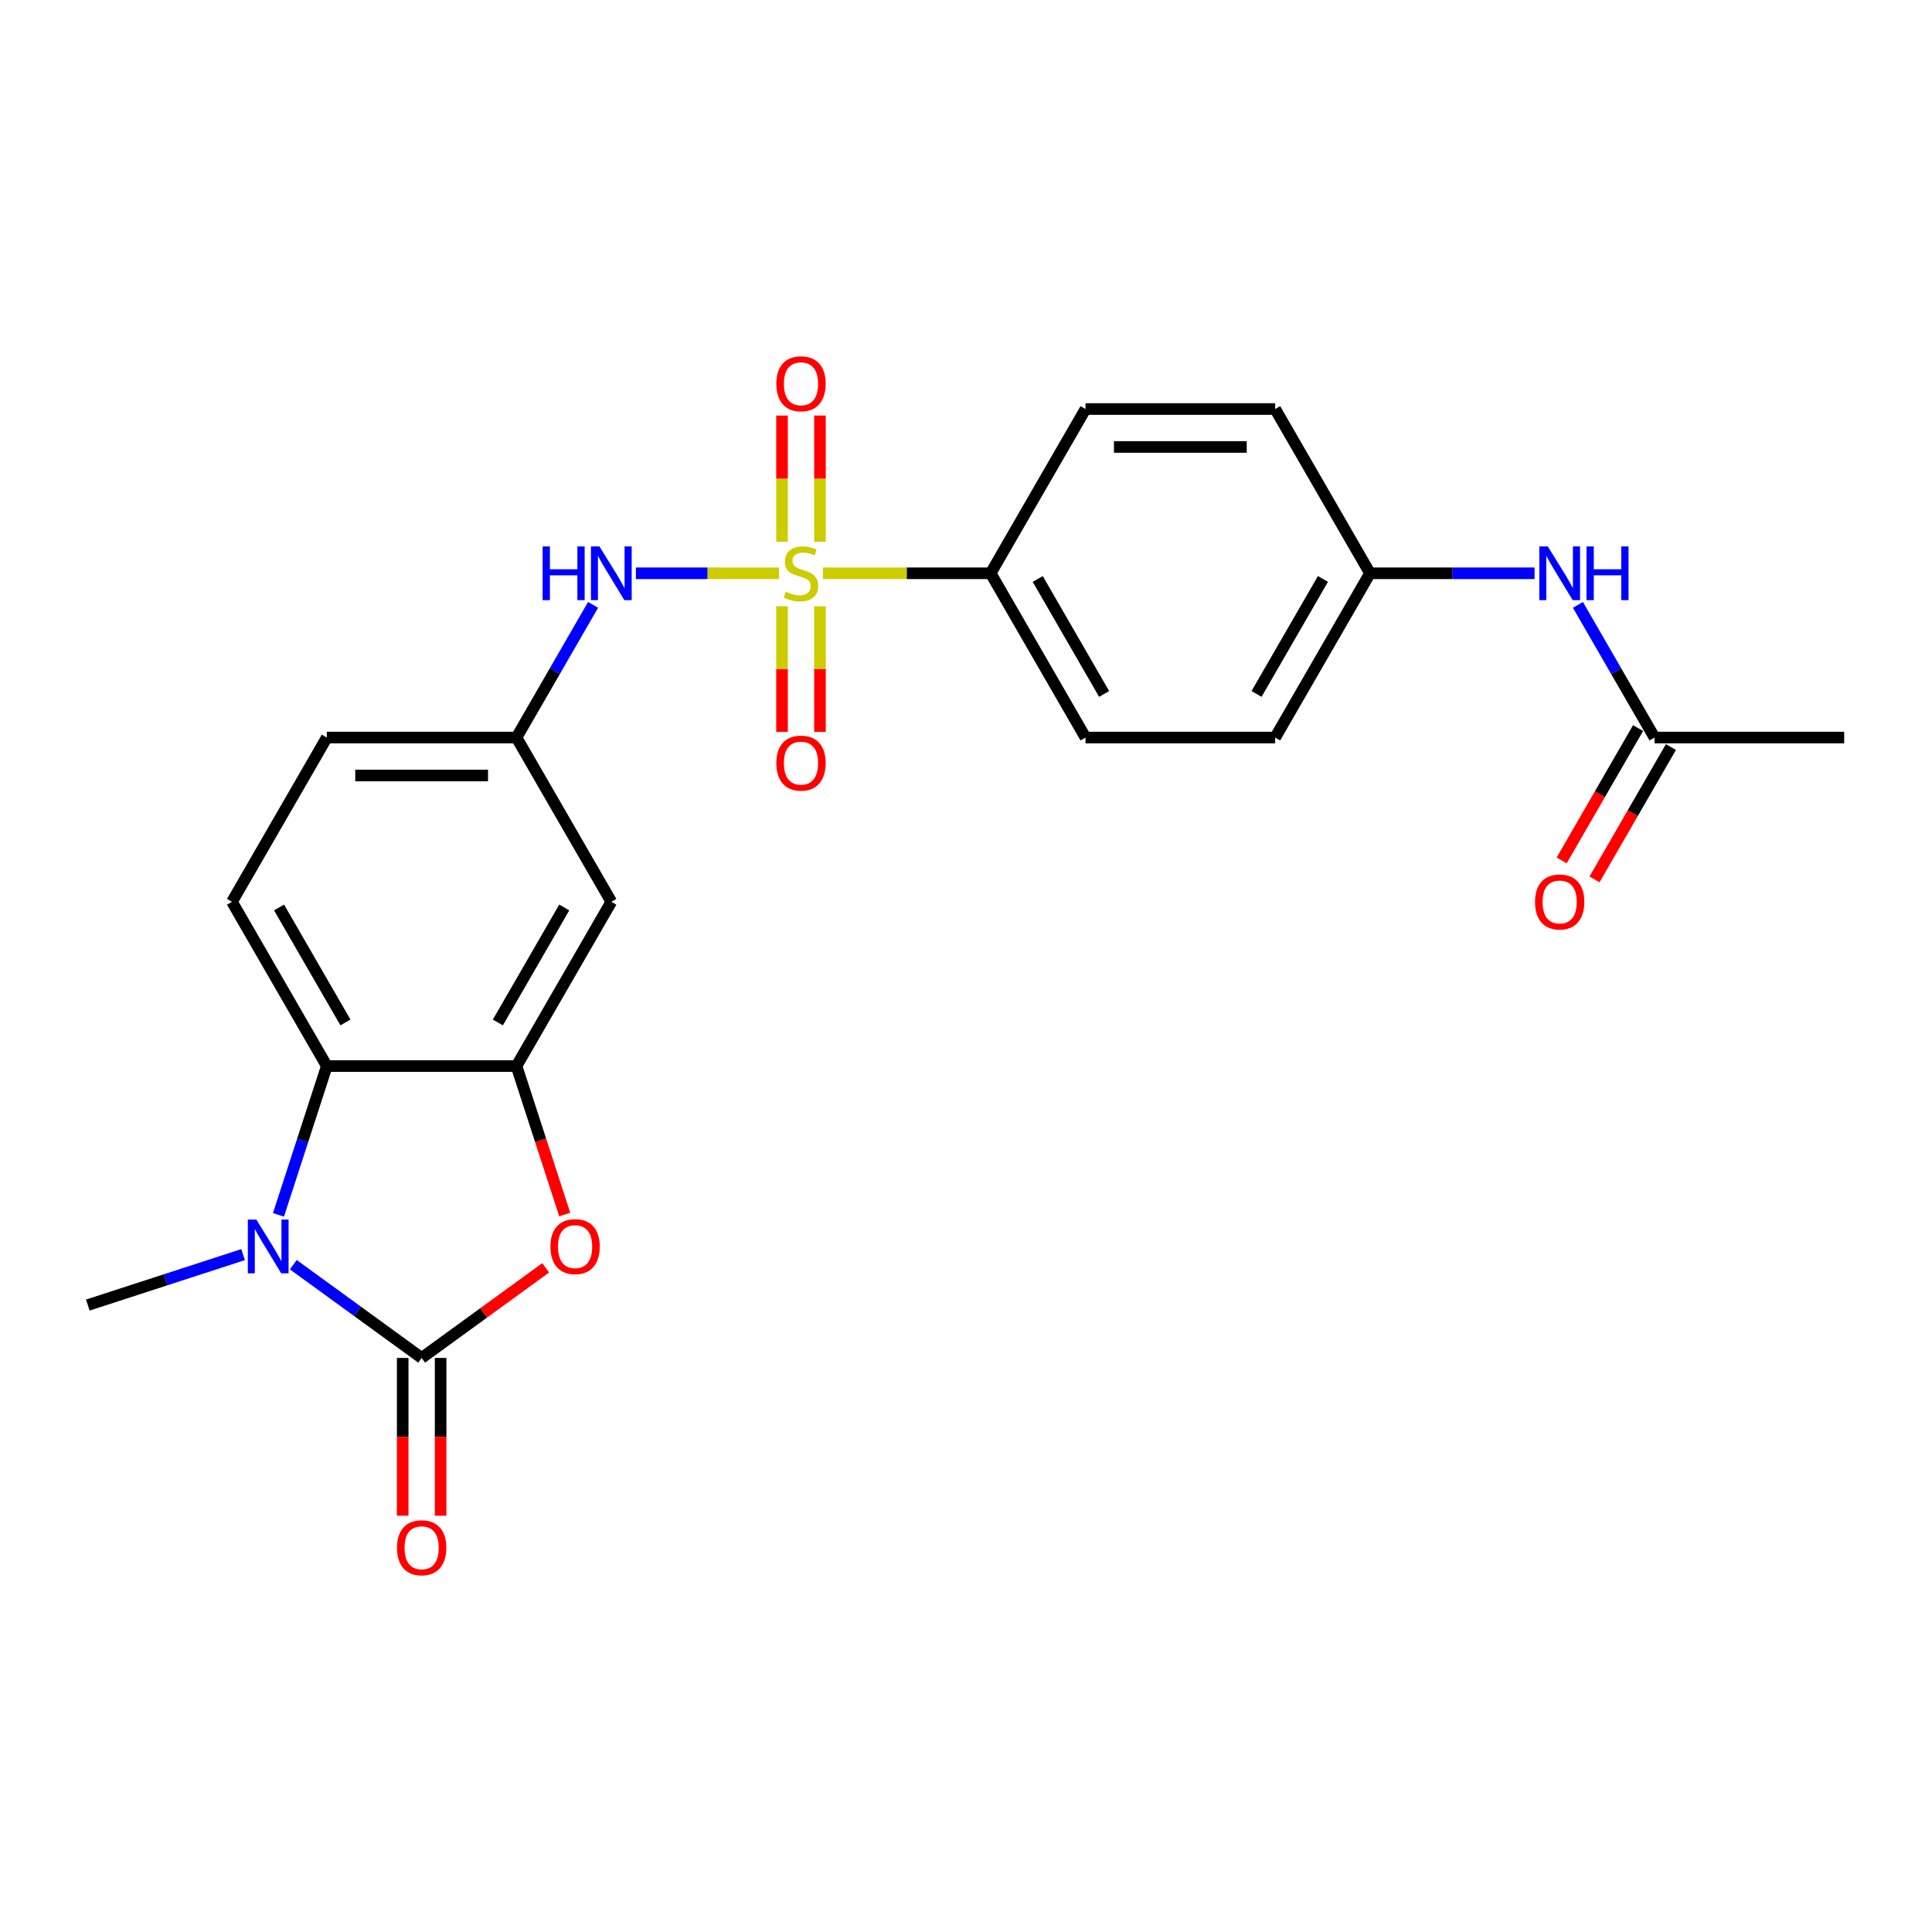 <?xml version='1.0' encoding='iso-8859-1'?>
<svg version='1.1' baseProfile='full'
              xmlns='http://www.w3.org/2000/svg'
                      xmlns:rdkit='http://www.rdkit.org/xml'
                      xmlns:xlink='http://www.w3.org/1999/xlink'
                  xml:space='preserve'
width='1000px' height='1000px' viewBox='0 0 1000 1000'>
<!-- END OF HEADER -->
<rect style='opacity:1.0;fill:#FFFFFF;stroke:none' width='1000' height='1000' x='0' y='0'> </rect>
<path class='bond-5' d='M 403.224,296.733 L 366.179,296.733' style='fill:none;fill-rule:evenodd;stroke:#CCCC00;stroke-width:6px;stroke-linecap:butt;stroke-linejoin:miter;stroke-opacity:1' />
<path class='bond-5' d='M 366.179,296.733 L 329.134,296.733' style='fill:none;fill-rule:evenodd;stroke:#0000FF;stroke-width:6px;stroke-linecap:butt;stroke-linejoin:miter;stroke-opacity:1' />
<path class='bond-6' d='M 425.961,296.733 L 469.364,296.733' style='fill:none;fill-rule:evenodd;stroke:#CCCC00;stroke-width:6px;stroke-linecap:butt;stroke-linejoin:miter;stroke-opacity:1' />
<path class='bond-6' d='M 469.364,296.733 L 512.766,296.733' style='fill:none;fill-rule:evenodd;stroke:#000000;stroke-width:6px;stroke-linecap:butt;stroke-linejoin:miter;stroke-opacity:1' />
<path class='bond-8' d='M 404.776,313.795 L 404.776,346.308' style='fill:none;fill-rule:evenodd;stroke:#CCCC00;stroke-width:6px;stroke-linecap:butt;stroke-linejoin:miter;stroke-opacity:1' />
<path class='bond-8' d='M 404.776,346.308 L 404.776,378.82' style='fill:none;fill-rule:evenodd;stroke:#FF0000;stroke-width:6px;stroke-linecap:butt;stroke-linejoin:miter;stroke-opacity:1' />
<path class='bond-8' d='M 424.41,313.795 L 424.41,346.308' style='fill:none;fill-rule:evenodd;stroke:#CCCC00;stroke-width:6px;stroke-linecap:butt;stroke-linejoin:miter;stroke-opacity:1' />
<path class='bond-8' d='M 424.41,346.308 L 424.41,378.82' style='fill:none;fill-rule:evenodd;stroke:#FF0000;stroke-width:6px;stroke-linecap:butt;stroke-linejoin:miter;stroke-opacity:1' />
<path class='bond-9' d='M 424.41,280.416 L 424.41,247.756' style='fill:none;fill-rule:evenodd;stroke:#CCCC00;stroke-width:6px;stroke-linecap:butt;stroke-linejoin:miter;stroke-opacity:1' />
<path class='bond-9' d='M 424.41,247.756 L 424.41,215.096' style='fill:none;fill-rule:evenodd;stroke:#FF0000;stroke-width:6px;stroke-linecap:butt;stroke-linejoin:miter;stroke-opacity:1' />
<path class='bond-9' d='M 404.776,280.416 L 404.776,247.756' style='fill:none;fill-rule:evenodd;stroke:#CCCC00;stroke-width:6px;stroke-linecap:butt;stroke-linejoin:miter;stroke-opacity:1' />
<path class='bond-9' d='M 404.776,247.756 L 404.776,215.096' style='fill:none;fill-rule:evenodd;stroke:#FF0000;stroke-width:6px;stroke-linecap:butt;stroke-linejoin:miter;stroke-opacity:1' />
<path class='bond-0' d='M 218.247,702.867 L 250.35,679.543' style='fill:none;fill-rule:evenodd;stroke:#000000;stroke-width:6px;stroke-linecap:butt;stroke-linejoin:miter;stroke-opacity:1' />
<path class='bond-0' d='M 250.35,679.543 L 282.453,656.218' style='fill:none;fill-rule:evenodd;stroke:#FF0000;stroke-width:6px;stroke-linecap:butt;stroke-linejoin:miter;stroke-opacity:1' />
<path class='bond-11' d='M 208.429,702.867 L 208.429,743.697' style='fill:none;fill-rule:evenodd;stroke:#000000;stroke-width:6px;stroke-linecap:butt;stroke-linejoin:miter;stroke-opacity:1' />
<path class='bond-11' d='M 208.429,743.697 L 208.429,784.528' style='fill:none;fill-rule:evenodd;stroke:#FF0000;stroke-width:6px;stroke-linecap:butt;stroke-linejoin:miter;stroke-opacity:1' />
<path class='bond-11' d='M 228.064,702.867 L 228.064,743.697' style='fill:none;fill-rule:evenodd;stroke:#000000;stroke-width:6px;stroke-linecap:butt;stroke-linejoin:miter;stroke-opacity:1' />
<path class='bond-11' d='M 228.064,743.697 L 228.064,784.528' style='fill:none;fill-rule:evenodd;stroke:#FF0000;stroke-width:6px;stroke-linecap:butt;stroke-linejoin:miter;stroke-opacity:1' />
<path class='bond-26' d='M 218.247,702.867 L 185.034,678.737' style='fill:none;fill-rule:evenodd;stroke:#000000;stroke-width:6px;stroke-linecap:butt;stroke-linejoin:miter;stroke-opacity:1' />
<path class='bond-26' d='M 185.034,678.737 L 151.821,654.606' style='fill:none;fill-rule:evenodd;stroke:#0000FF;stroke-width:6px;stroke-linecap:butt;stroke-linejoin:miter;stroke-opacity:1' />
<path class='bond-1' d='M 144.137,628.807 L 156.649,590.301' style='fill:none;fill-rule:evenodd;stroke:#0000FF;stroke-width:6px;stroke-linecap:butt;stroke-linejoin:miter;stroke-opacity:1' />
<path class='bond-1' d='M 156.649,590.301 L 169.16,551.794' style='fill:none;fill-rule:evenodd;stroke:#000000;stroke-width:6px;stroke-linecap:butt;stroke-linejoin:miter;stroke-opacity:1' />
<path class='bond-20' d='M 125.825,649.386 L 85.64,662.443' style='fill:none;fill-rule:evenodd;stroke:#0000FF;stroke-width:6px;stroke-linecap:butt;stroke-linejoin:miter;stroke-opacity:1' />
<path class='bond-20' d='M 85.64,662.443 L 45.455,675.5' style='fill:none;fill-rule:evenodd;stroke:#000000;stroke-width:6px;stroke-linecap:butt;stroke-linejoin:miter;stroke-opacity:1' />
<path class='bond-2' d='M 292.305,628.65 L 279.819,590.222' style='fill:none;fill-rule:evenodd;stroke:#FF0000;stroke-width:6px;stroke-linecap:butt;stroke-linejoin:miter;stroke-opacity:1' />
<path class='bond-2' d='M 279.819,590.222 L 267.333,551.794' style='fill:none;fill-rule:evenodd;stroke:#000000;stroke-width:6px;stroke-linecap:butt;stroke-linejoin:miter;stroke-opacity:1' />
<path class='bond-3' d='M 267.333,551.794 L 316.42,466.774' style='fill:none;fill-rule:evenodd;stroke:#000000;stroke-width:6px;stroke-linecap:butt;stroke-linejoin:miter;stroke-opacity:1' />
<path class='bond-3' d='M 257.692,529.224 L 292.053,469.709' style='fill:none;fill-rule:evenodd;stroke:#000000;stroke-width:6px;stroke-linecap:butt;stroke-linejoin:miter;stroke-opacity:1' />
<path class='bond-25' d='M 267.333,551.794 L 169.16,551.794' style='fill:none;fill-rule:evenodd;stroke:#000000;stroke-width:6px;stroke-linecap:butt;stroke-linejoin:miter;stroke-opacity:1' />
<path class='bond-4' d='M 169.16,551.794 L 120.073,466.774' style='fill:none;fill-rule:evenodd;stroke:#000000;stroke-width:6px;stroke-linecap:butt;stroke-linejoin:miter;stroke-opacity:1' />
<path class='bond-4' d='M 178.801,529.224 L 144.44,469.709' style='fill:none;fill-rule:evenodd;stroke:#000000;stroke-width:6px;stroke-linecap:butt;stroke-linejoin:miter;stroke-opacity:1' />
<path class='bond-12' d='M 306.977,313.088 L 287.155,347.421' style='fill:none;fill-rule:evenodd;stroke:#0000FF;stroke-width:6px;stroke-linecap:butt;stroke-linejoin:miter;stroke-opacity:1' />
<path class='bond-12' d='M 287.155,347.421 L 267.333,381.753' style='fill:none;fill-rule:evenodd;stroke:#000000;stroke-width:6px;stroke-linecap:butt;stroke-linejoin:miter;stroke-opacity:1' />
<path class='bond-16' d='M 512.766,296.733 L 561.853,381.753' style='fill:none;fill-rule:evenodd;stroke:#000000;stroke-width:6px;stroke-linecap:butt;stroke-linejoin:miter;stroke-opacity:1' />
<path class='bond-16' d='M 537.133,299.669 L 571.494,359.183' style='fill:none;fill-rule:evenodd;stroke:#000000;stroke-width:6px;stroke-linecap:butt;stroke-linejoin:miter;stroke-opacity:1' />
<path class='bond-17' d='M 512.766,296.733 L 561.853,211.712' style='fill:none;fill-rule:evenodd;stroke:#000000;stroke-width:6px;stroke-linecap:butt;stroke-linejoin:miter;stroke-opacity:1' />
<path class='bond-7' d='M 316.42,466.774 L 267.333,381.753' style='fill:none;fill-rule:evenodd;stroke:#000000;stroke-width:6px;stroke-linecap:butt;stroke-linejoin:miter;stroke-opacity:1' />
<path class='bond-10' d='M 120.073,466.774 L 169.16,381.753' style='fill:none;fill-rule:evenodd;stroke:#000000;stroke-width:6px;stroke-linecap:butt;stroke-linejoin:miter;stroke-opacity:1' />
<path class='bond-19' d='M 267.333,381.753 L 169.16,381.753' style='fill:none;fill-rule:evenodd;stroke:#000000;stroke-width:6px;stroke-linecap:butt;stroke-linejoin:miter;stroke-opacity:1' />
<path class='bond-19' d='M 252.607,401.388 L 183.886,401.388' style='fill:none;fill-rule:evenodd;stroke:#000000;stroke-width:6px;stroke-linecap:butt;stroke-linejoin:miter;stroke-opacity:1' />
<path class='bond-13' d='M 856.372,381.753 L 836.55,347.421' style='fill:none;fill-rule:evenodd;stroke:#000000;stroke-width:6px;stroke-linecap:butt;stroke-linejoin:miter;stroke-opacity:1' />
<path class='bond-13' d='M 836.55,347.421 L 816.729,313.088' style='fill:none;fill-rule:evenodd;stroke:#0000FF;stroke-width:6px;stroke-linecap:butt;stroke-linejoin:miter;stroke-opacity:1' />
<path class='bond-15' d='M 847.87,376.845 L 828.094,411.098' style='fill:none;fill-rule:evenodd;stroke:#000000;stroke-width:6px;stroke-linecap:butt;stroke-linejoin:miter;stroke-opacity:1' />
<path class='bond-15' d='M 828.094,411.098 L 808.317,445.352' style='fill:none;fill-rule:evenodd;stroke:#FF0000;stroke-width:6px;stroke-linecap:butt;stroke-linejoin:miter;stroke-opacity:1' />
<path class='bond-15' d='M 864.874,386.662 L 845.098,420.916' style='fill:none;fill-rule:evenodd;stroke:#000000;stroke-width:6px;stroke-linecap:butt;stroke-linejoin:miter;stroke-opacity:1' />
<path class='bond-15' d='M 845.098,420.916 L 825.321,455.17' style='fill:none;fill-rule:evenodd;stroke:#FF0000;stroke-width:6px;stroke-linecap:butt;stroke-linejoin:miter;stroke-opacity:1' />
<path class='bond-23' d='M 856.372,381.753 L 954.545,381.753' style='fill:none;fill-rule:evenodd;stroke:#000000;stroke-width:6px;stroke-linecap:butt;stroke-linejoin:miter;stroke-opacity:1' />
<path class='bond-14' d='M 794.288,296.733 L 751.7,296.733' style='fill:none;fill-rule:evenodd;stroke:#0000FF;stroke-width:6px;stroke-linecap:butt;stroke-linejoin:miter;stroke-opacity:1' />
<path class='bond-14' d='M 751.7,296.733 L 709.112,296.733' style='fill:none;fill-rule:evenodd;stroke:#000000;stroke-width:6px;stroke-linecap:butt;stroke-linejoin:miter;stroke-opacity:1' />
<path class='bond-21' d='M 561.853,381.753 L 660.026,381.753' style='fill:none;fill-rule:evenodd;stroke:#000000;stroke-width:6px;stroke-linecap:butt;stroke-linejoin:miter;stroke-opacity:1' />
<path class='bond-22' d='M 561.853,211.712 L 660.026,211.712' style='fill:none;fill-rule:evenodd;stroke:#000000;stroke-width:6px;stroke-linecap:butt;stroke-linejoin:miter;stroke-opacity:1' />
<path class='bond-22' d='M 576.579,231.347 L 645.3,231.347' style='fill:none;fill-rule:evenodd;stroke:#000000;stroke-width:6px;stroke-linecap:butt;stroke-linejoin:miter;stroke-opacity:1' />
<path class='bond-18' d='M 709.112,296.733 L 660.026,211.712' style='fill:none;fill-rule:evenodd;stroke:#000000;stroke-width:6px;stroke-linecap:butt;stroke-linejoin:miter;stroke-opacity:1' />
<path class='bond-24' d='M 709.112,296.733 L 660.026,381.753' style='fill:none;fill-rule:evenodd;stroke:#000000;stroke-width:6px;stroke-linecap:butt;stroke-linejoin:miter;stroke-opacity:1' />
<path class='bond-24' d='M 684.745,299.669 L 650.385,359.183' style='fill:none;fill-rule:evenodd;stroke:#000000;stroke-width:6px;stroke-linecap:butt;stroke-linejoin:miter;stroke-opacity:1' />
<path  class='atom-0' d='M 406.739 306.275
Q 407.053 306.393, 408.349 306.943
Q 409.645 307.493, 411.059 307.846
Q 412.512 308.16, 413.925 308.16
Q 416.556 308.16, 418.088 306.904
Q 419.619 305.608, 419.619 303.369
Q 419.619 301.838, 418.834 300.895
Q 418.088 299.953, 416.91 299.442
Q 415.732 298.932, 413.768 298.343
Q 411.294 297.597, 409.802 296.89
Q 408.349 296.183, 407.289 294.691
Q 406.268 293.199, 406.268 290.685
Q 406.268 287.19, 408.624 285.031
Q 411.019 282.871, 415.732 282.871
Q 418.952 282.871, 422.604 284.402
L 421.701 287.426
Q 418.363 286.052, 415.85 286.052
Q 413.14 286.052, 411.648 287.19
Q 410.156 288.29, 410.195 290.214
Q 410.195 291.706, 410.941 292.61
Q 411.726 293.513, 412.826 294.023
Q 413.965 294.534, 415.85 295.123
Q 418.363 295.908, 419.855 296.694
Q 421.347 297.479, 422.408 299.089
Q 423.507 300.66, 423.507 303.369
Q 423.507 307.218, 420.915 309.299
Q 418.363 311.341, 414.082 311.341
Q 411.608 311.341, 409.724 310.791
Q 407.878 310.281, 405.679 309.377
L 406.739 306.275
' fill='#CCCC00'/>
<path  class='atom-2' d='M 132.677 631.261
L 141.788 645.987
Q 142.691 647.44, 144.144 650.071
Q 145.597 652.702, 145.675 652.859
L 145.675 631.261
L 149.367 631.261
L 149.367 659.064
L 145.557 659.064
L 135.779 642.963
Q 134.641 641.078, 133.423 638.919
Q 132.245 636.759, 131.892 636.091
L 131.892 659.064
L 128.279 659.064
L 128.279 631.261
L 132.677 631.261
' fill='#0000FF'/>
<path  class='atom-3' d='M 284.908 645.241
Q 284.908 638.565, 288.206 634.835
Q 291.505 631.104, 297.67 631.104
Q 303.836 631.104, 307.134 634.835
Q 310.433 638.565, 310.433 645.241
Q 310.433 651.995, 307.095 655.844
Q 303.757 659.653, 297.67 659.653
Q 291.544 659.653, 288.206 655.844
Q 284.908 652.035, 284.908 645.241
M 297.67 656.511
Q 301.911 656.511, 304.189 653.684
Q 306.506 650.817, 306.506 645.241
Q 306.506 639.783, 304.189 637.034
Q 301.911 634.246, 297.67 634.246
Q 293.429 634.246, 291.112 636.994
Q 288.835 639.743, 288.835 645.241
Q 288.835 650.857, 291.112 653.684
Q 293.429 656.511, 297.67 656.511
' fill='#FF0000'/>
<path  class='atom-6' d='M 280.861 282.831
L 284.631 282.831
L 284.631 294.652
L 298.847 294.652
L 298.847 282.831
L 302.617 282.831
L 302.617 310.634
L 298.847 310.634
L 298.847 297.793
L 284.631 297.793
L 284.631 310.634
L 280.861 310.634
L 280.861 282.831
' fill='#0000FF'/>
<path  class='atom-6' d='M 310.274 282.831
L 319.385 297.557
Q 320.288 299.01, 321.741 301.641
Q 323.194 304.272, 323.272 304.43
L 323.272 282.831
L 326.964 282.831
L 326.964 310.634
L 323.154 310.634
L 313.376 294.534
Q 312.238 292.649, 311.02 290.489
Q 309.842 288.329, 309.489 287.662
L 309.489 310.634
L 305.876 310.634
L 305.876 282.831
L 310.274 282.831
' fill='#0000FF'/>
<path  class='atom-9' d='M 401.83 394.985
Q 401.83 388.309, 405.129 384.578
Q 408.428 380.848, 414.593 380.848
Q 420.758 380.848, 424.057 384.578
Q 427.355 388.309, 427.355 394.985
Q 427.355 401.739, 424.018 405.587
Q 420.68 409.396, 414.593 409.396
Q 408.467 409.396, 405.129 405.587
Q 401.83 401.778, 401.83 394.985
M 414.593 406.255
Q 418.834 406.255, 421.112 403.427
Q 423.429 400.561, 423.429 394.985
Q 423.429 389.526, 421.112 386.777
Q 418.834 383.989, 414.593 383.989
Q 410.352 383.989, 408.035 386.738
Q 405.757 389.487, 405.757 394.985
Q 405.757 400.6, 408.035 403.427
Q 410.352 406.255, 414.593 406.255
' fill='#FF0000'/>
<path  class='atom-10' d='M 401.83 198.638
Q 401.83 191.962, 405.129 188.232
Q 408.428 184.501, 414.593 184.501
Q 420.758 184.501, 424.057 188.232
Q 427.355 191.962, 427.355 198.638
Q 427.355 205.392, 424.018 209.241
Q 420.68 213.05, 414.593 213.05
Q 408.467 213.05, 405.129 209.241
Q 401.83 205.432, 401.83 198.638
M 414.593 209.908
Q 418.834 209.908, 421.112 207.081
Q 423.429 204.214, 423.429 198.638
Q 423.429 193.18, 421.112 190.431
Q 418.834 187.643, 414.593 187.643
Q 410.352 187.643, 408.035 190.392
Q 405.757 193.14, 405.757 198.638
Q 405.757 204.254, 408.035 207.081
Q 410.352 209.908, 414.593 209.908
' fill='#FF0000'/>
<path  class='atom-12' d='M 205.484 801.119
Q 205.484 794.443, 208.783 790.713
Q 212.081 786.982, 218.247 786.982
Q 224.412 786.982, 227.71 790.713
Q 231.009 794.443, 231.009 801.119
Q 231.009 807.873, 227.671 811.722
Q 224.333 815.531, 218.247 815.531
Q 212.121 815.531, 208.783 811.722
Q 205.484 807.913, 205.484 801.119
M 218.247 812.389
Q 222.488 812.389, 224.765 809.562
Q 227.082 806.695, 227.082 801.119
Q 227.082 795.661, 224.765 792.912
Q 222.488 790.124, 218.247 790.124
Q 214.005 790.124, 211.689 792.872
Q 209.411 795.621, 209.411 801.119
Q 209.411 806.734, 211.689 809.562
Q 214.005 812.389, 218.247 812.389
' fill='#FF0000'/>
<path  class='atom-15' d='M 801.14 282.831
L 810.251 297.557
Q 811.154 299.01, 812.607 301.641
Q 814.06 304.272, 814.138 304.43
L 814.138 282.831
L 817.829 282.831
L 817.829 310.634
L 814.02 310.634
L 804.242 294.534
Q 803.103 292.649, 801.886 290.489
Q 800.708 288.329, 800.355 287.662
L 800.355 310.634
L 796.742 310.634
L 796.742 282.831
L 801.14 282.831
' fill='#0000FF'/>
<path  class='atom-15' d='M 821.167 282.831
L 824.937 282.831
L 824.937 294.652
L 839.153 294.652
L 839.153 282.831
L 842.923 282.831
L 842.923 310.634
L 839.153 310.634
L 839.153 297.793
L 824.937 297.793
L 824.937 310.634
L 821.167 310.634
L 821.167 282.831
' fill='#0000FF'/>
<path  class='atom-16' d='M 794.523 466.852
Q 794.523 460.176, 797.822 456.446
Q 801.12 452.715, 807.286 452.715
Q 813.451 452.715, 816.75 456.446
Q 820.048 460.176, 820.048 466.852
Q 820.048 473.607, 816.71 477.455
Q 813.372 481.264, 807.286 481.264
Q 801.16 481.264, 797.822 477.455
Q 794.523 473.646, 794.523 466.852
M 807.286 478.123
Q 811.527 478.123, 813.804 475.295
Q 816.121 472.429, 816.121 466.852
Q 816.121 461.394, 813.804 458.645
Q 811.527 455.857, 807.286 455.857
Q 803.045 455.857, 800.728 458.606
Q 798.45 461.355, 798.45 466.852
Q 798.45 472.468, 800.728 475.295
Q 803.045 478.123, 807.286 478.123
' fill='#FF0000'/>
</svg>
